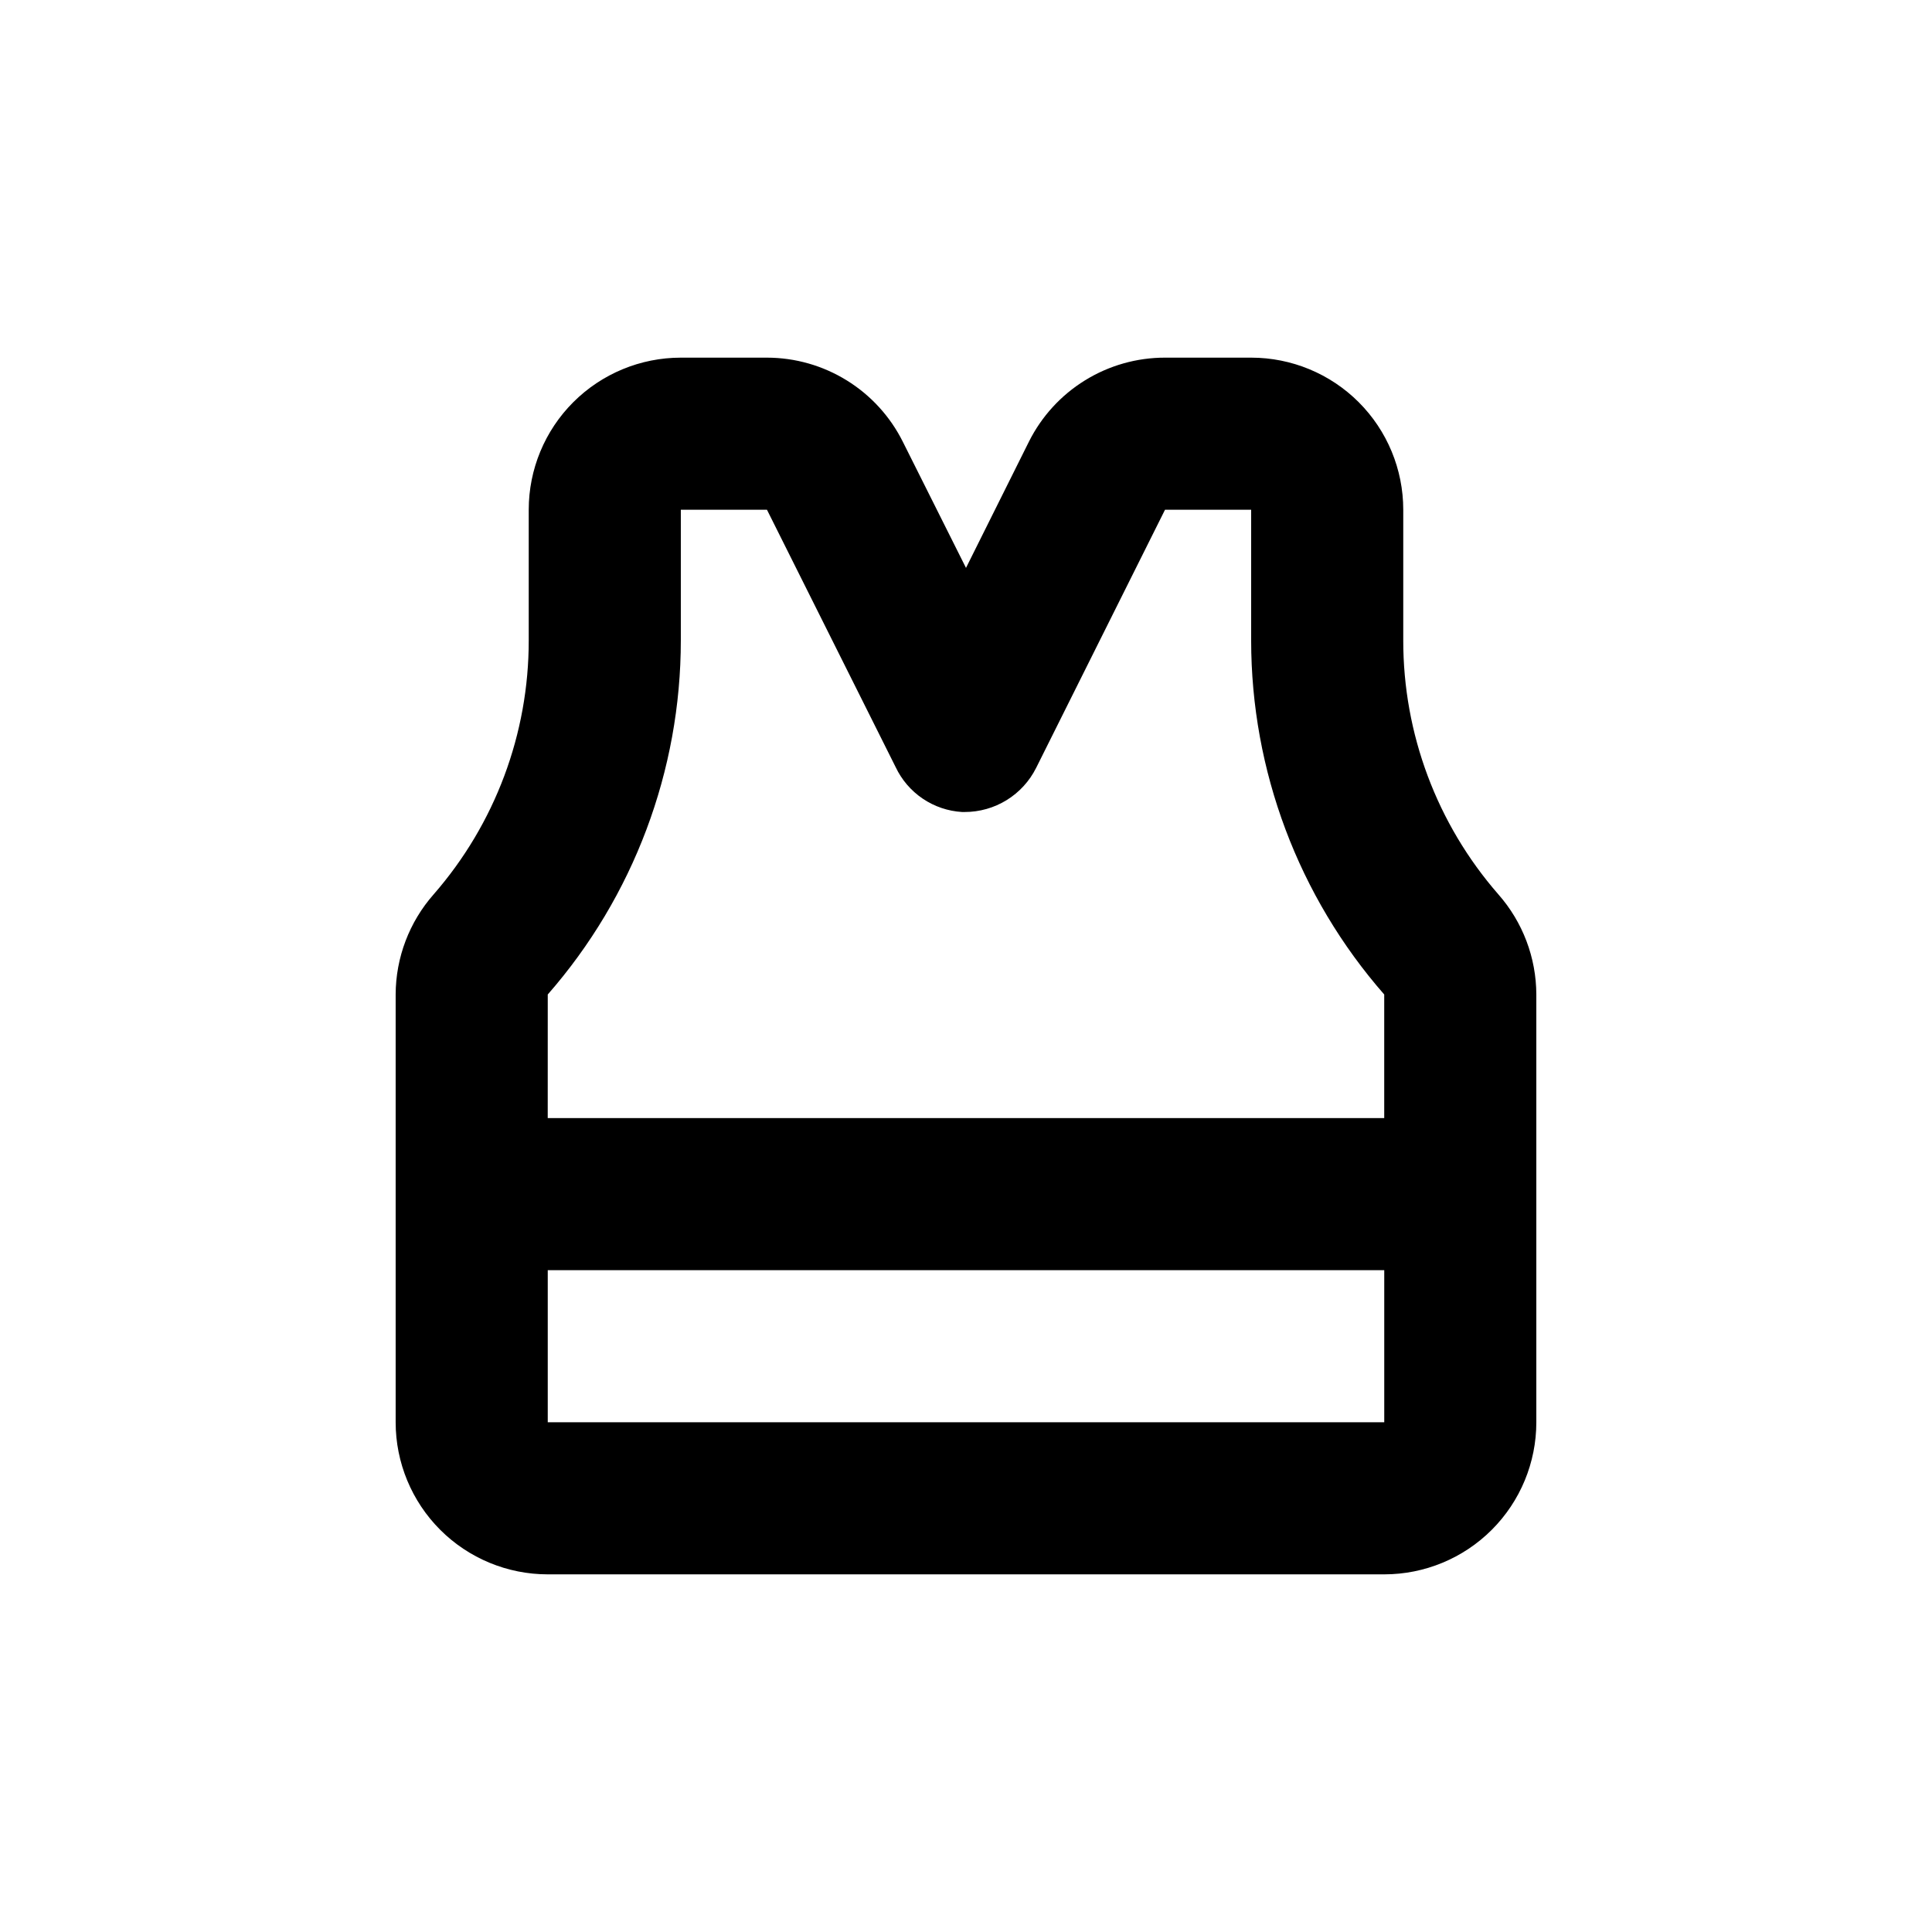 <?xml version="1.0" encoding="UTF-8"?>
<!-- Uploaded to: ICON Repo, www.iconrepo.com, Generator: ICON Repo Mixer Tools -->
<svg fill="#000000" width="800px" height="800px" version="1.1" viewBox="144 144 512 512" xmlns="http://www.w3.org/2000/svg">
 <path d="m475.57 238.78h-22.824c-7.488-0.008-14.828 2.074-21.199 6.008-6.371 3.934-11.523 9.562-14.871 16.258l-16.676 33.453-16.727-33.402c-3.34-6.699-8.48-12.332-14.844-16.273-6.359-3.945-13.695-6.035-21.18-6.043h-22.824c-10.688 0-20.941 4.246-28.5 11.805-7.559 7.559-11.805 17.809-11.805 28.5v34.613-0.004c0.027 24.746-8.922 48.66-25.188 67.309-6.469 7.336-10.051 16.773-10.078 26.551v113.36c0 10.688 4.246 20.941 11.805 28.5 7.559 7.559 17.812 11.805 28.5 11.805h221.68c10.691 0 20.941-4.246 28.5-11.805 7.559-7.559 11.805-17.812 11.805-28.5v-113.36c-0.027-9.777-3.606-19.215-10.074-26.551-16.27-18.648-25.219-42.562-25.191-67.309v-34.609c0-10.691-4.246-20.941-11.805-28.5-7.559-7.559-17.812-11.805-28.5-11.805zm-186.41 168.77c22.734-25.98 35.266-59.332 35.266-93.859v-34.609h22.824l34.109 68.215c1.598 3.375 4.07 6.258 7.164 8.348 3.094 2.094 6.691 3.316 10.418 3.543h0.707-0.004c3.934 0.004 7.789-1.09 11.133-3.152 3.348-2.066 6.051-5.023 7.812-8.539l34.156-68.414h22.824v34.613-0.004c0 34.527 12.531 67.879 35.266 93.859v32.75h-221.68zm221.68 113.36h-221.68v-40.305h221.68z"/>
</svg>